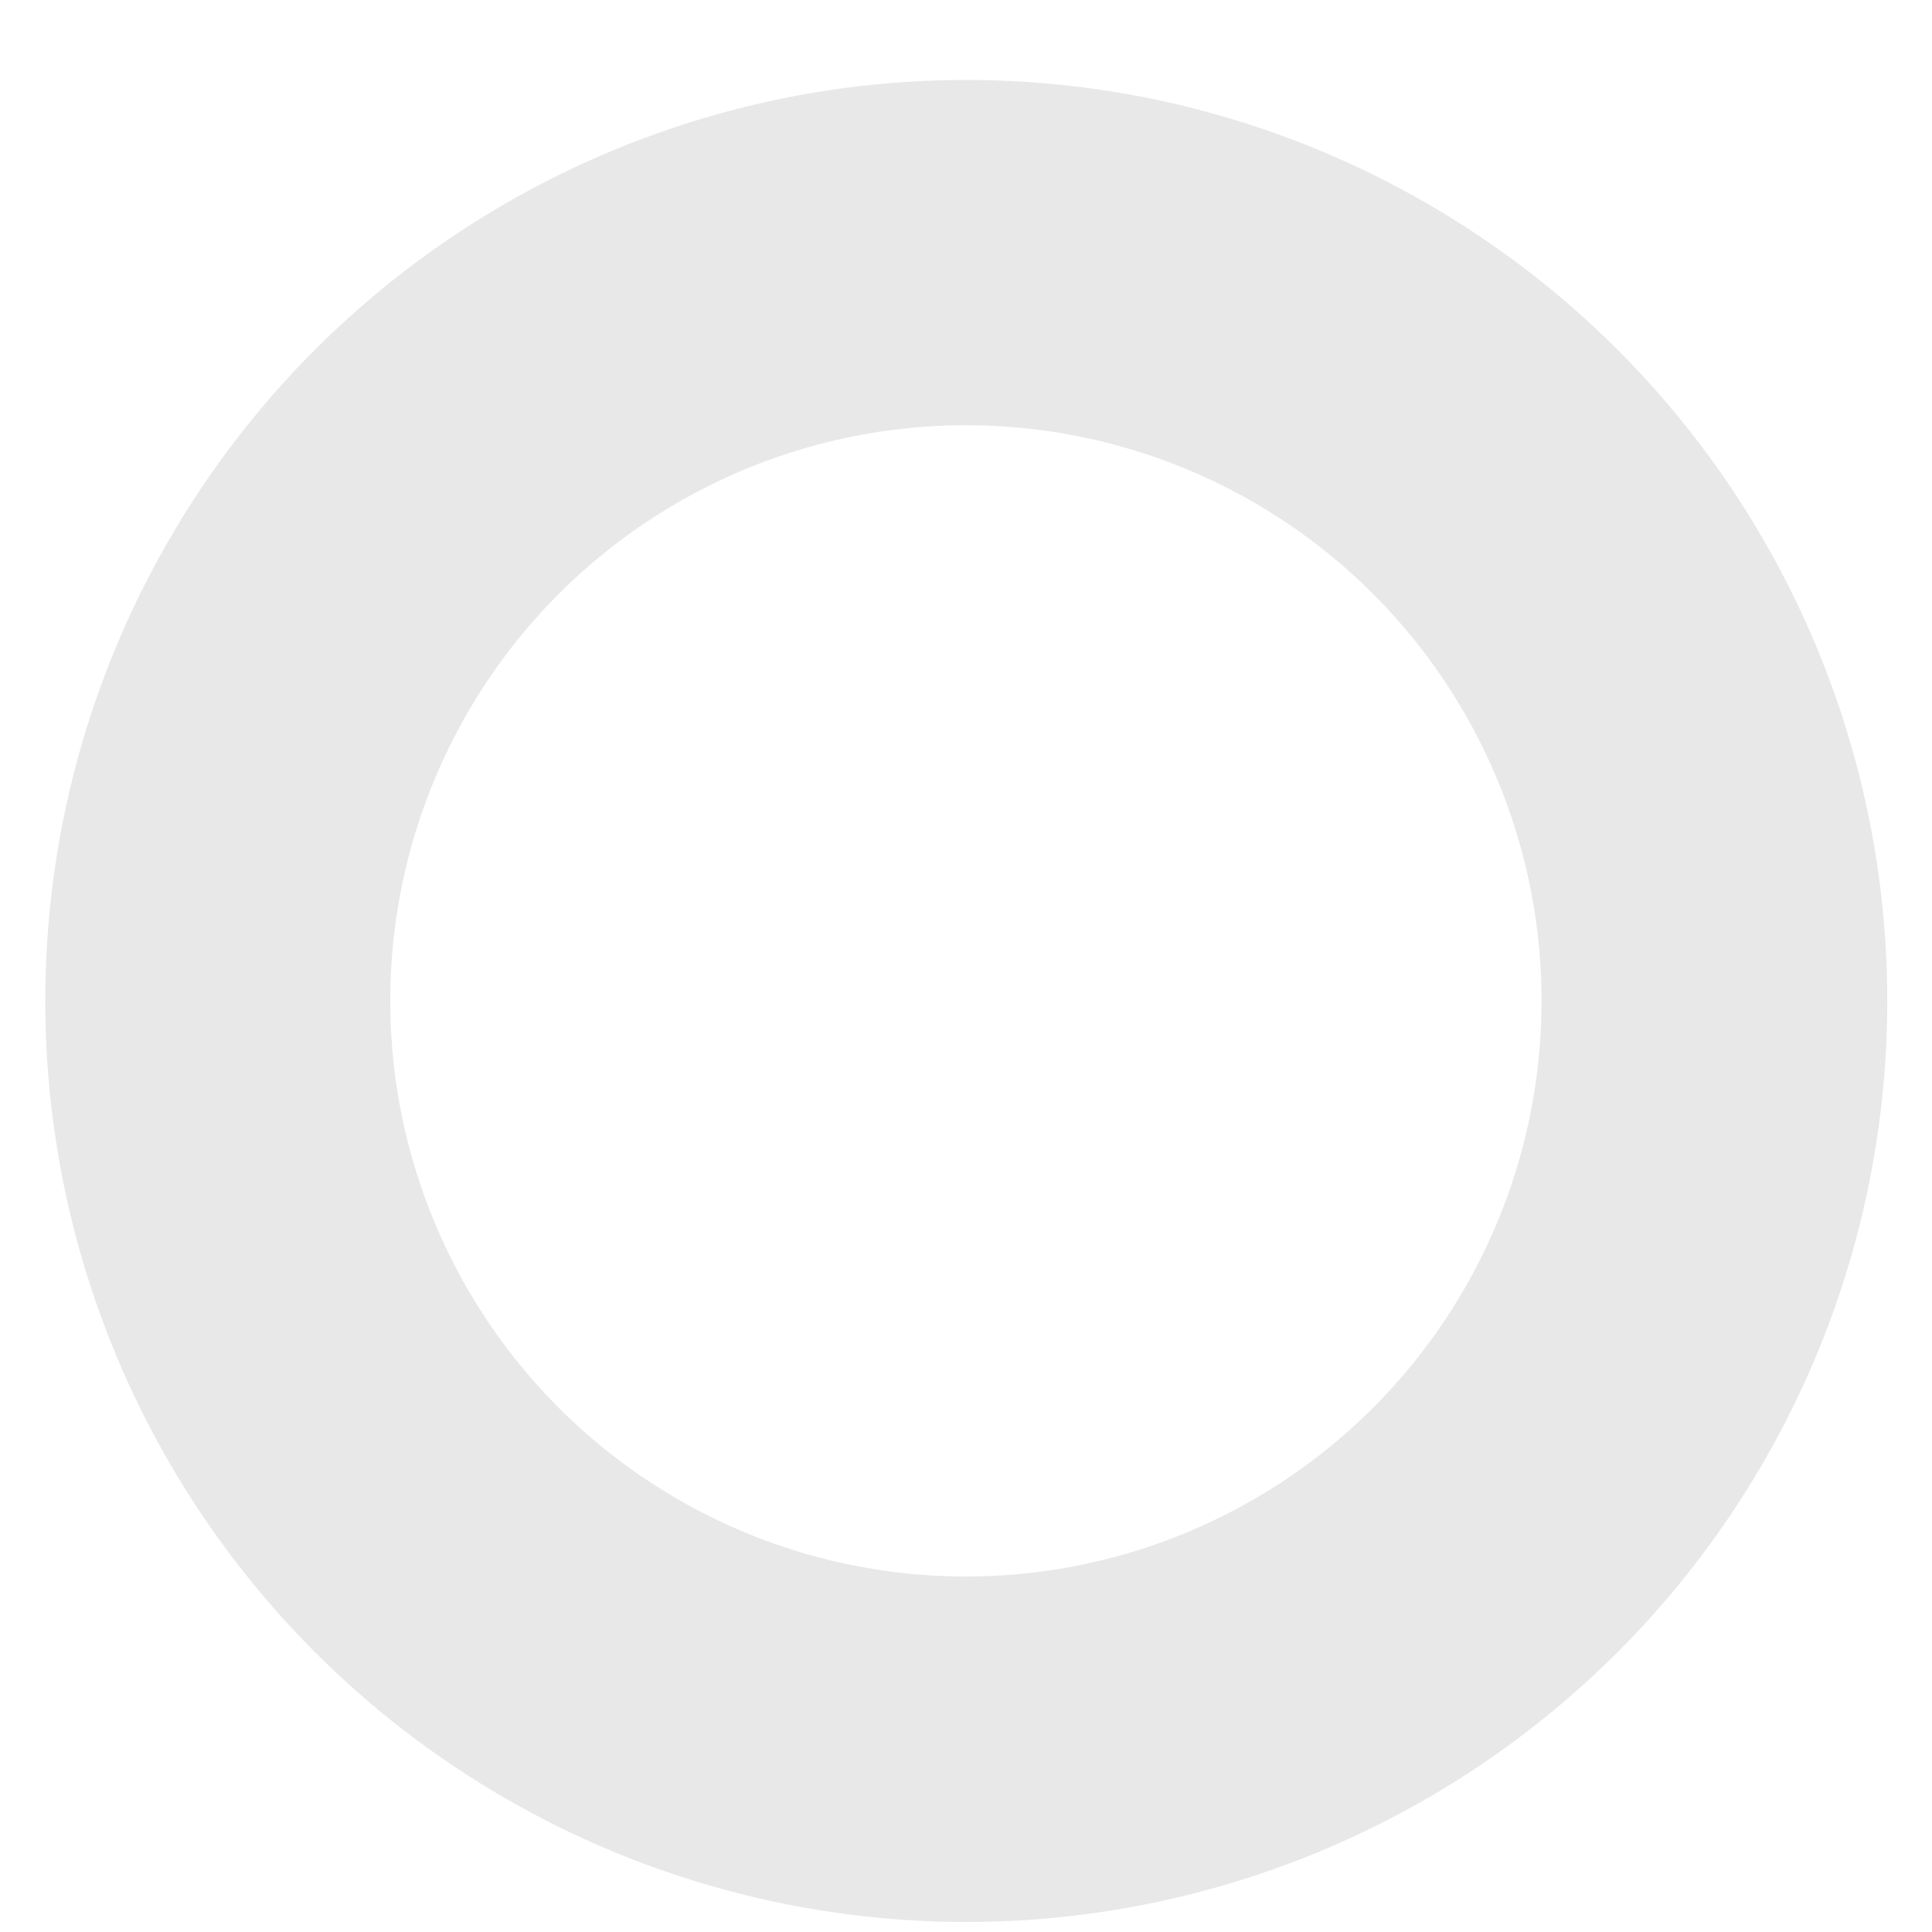 <?xml version="1.0" encoding="UTF-8"?> <svg xmlns="http://www.w3.org/2000/svg" width="21" height="21" viewBox="0 0 21 21" fill="none"> <g filter="url(#filter0_b_590_18625)"> <circle cx="10.503" cy="10.88" r="10.011" fill="#D9D9D9" fill-opacity="0.6"></circle> </g> <g filter="url(#filter1_b_590_18625)"> <circle cx="10.499" cy="10.879" r="6.257" fill="white"></circle> </g> <defs> <filter id="filter0_b_590_18625" x="-10.77" y="-10.393" width="42.547" height="42.545" filterUnits="userSpaceOnUse" color-interpolation-filters="sRGB"> <feFlood flood-opacity="0" result="BackgroundImageFix"></feFlood> <feGaussianBlur in="BackgroundImageFix" stdDeviation="5.631"></feGaussianBlur> <feComposite in2="SourceAlpha" operator="in" result="effect1_backgroundBlur_590_18625"></feComposite> <feBlend mode="normal" in="SourceGraphic" in2="effect1_backgroundBlur_590_18625" result="shape"></feBlend> </filter> <filter id="filter1_b_590_18625" x="-7.02" y="-6.639" width="35.039" height="35.037" filterUnits="userSpaceOnUse" color-interpolation-filters="sRGB"> <feFlood flood-opacity="0" result="BackgroundImageFix"></feFlood> <feGaussianBlur in="BackgroundImageFix" stdDeviation="5.631"></feGaussianBlur> <feComposite in2="SourceAlpha" operator="in" result="effect1_backgroundBlur_590_18625"></feComposite> <feBlend mode="normal" in="SourceGraphic" in2="effect1_backgroundBlur_590_18625" result="shape"></feBlend> </filter> </defs> </svg> 
